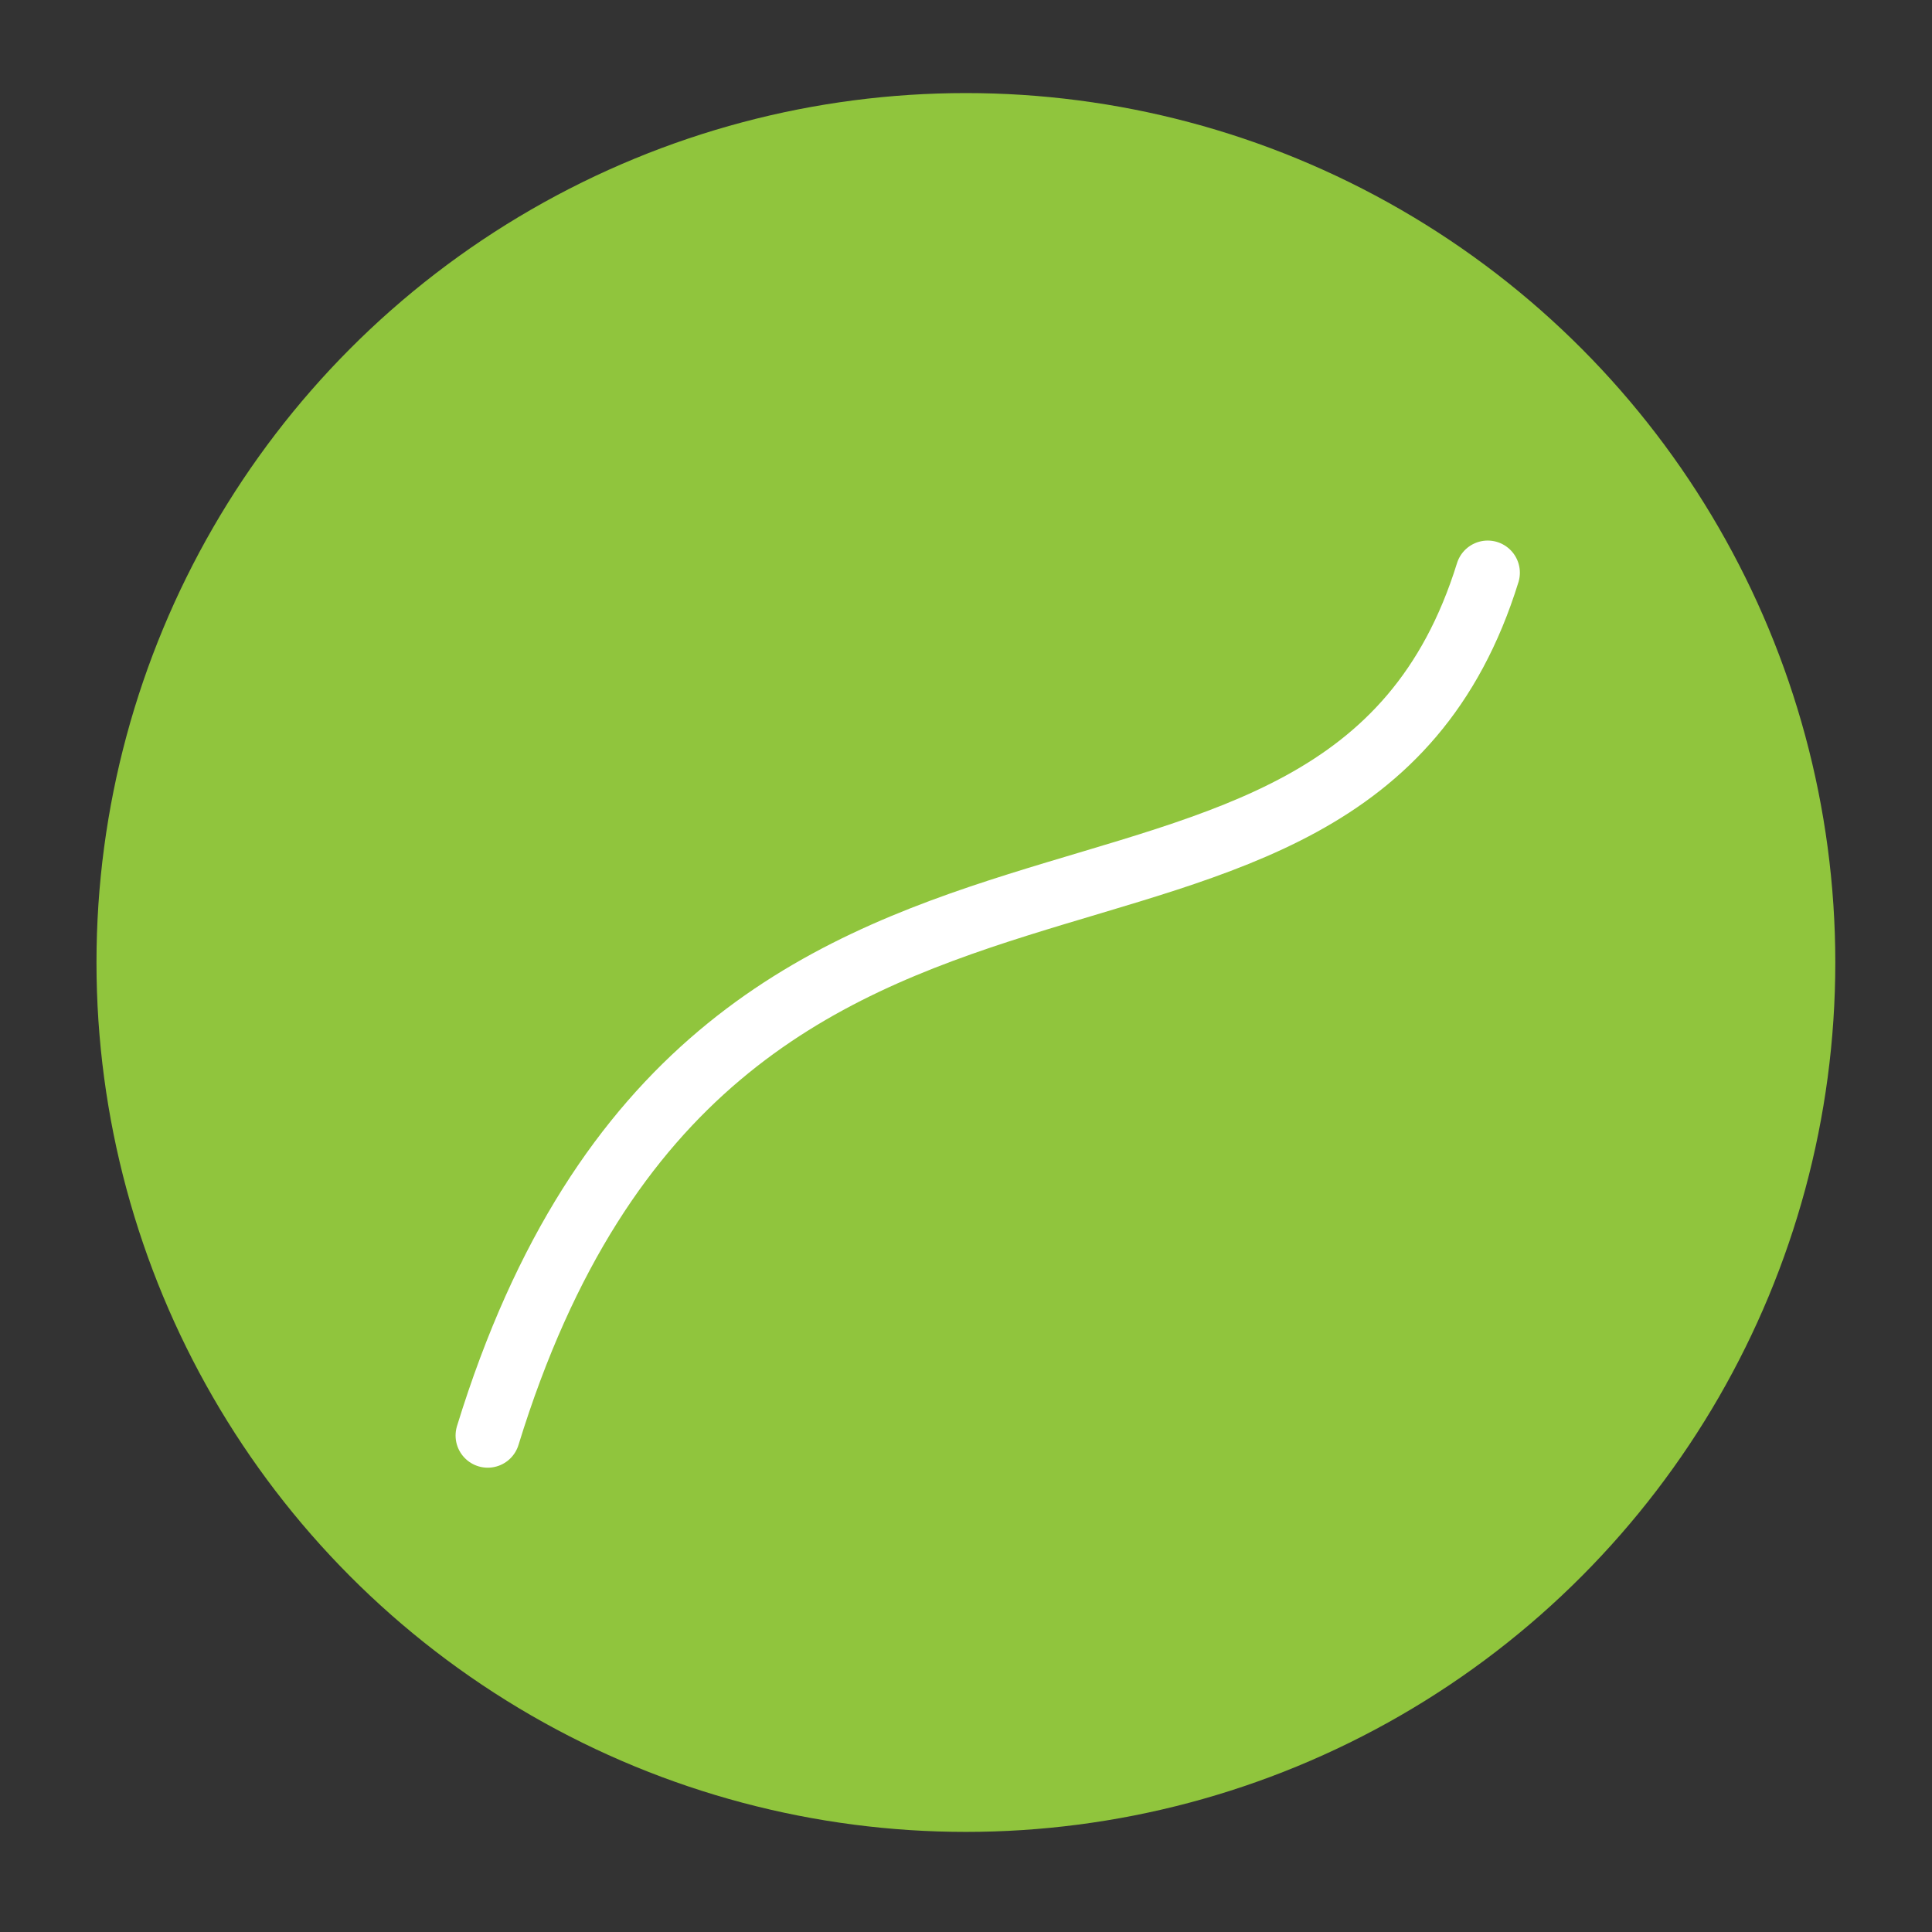 <svg xmlns="http://www.w3.org/2000/svg" id="Layer_1" data-name="Layer 1" viewBox="0 0 90.71 90.71"><rect x="0" y="0" width="90.71" height="90.71" fill="#333333" stroke="none"/><defs><style> .cls-1 { fill: none; stroke: #fff; stroke-linecap: round; stroke-linejoin: bevel; stroke-width: 3.02px; } .cls-2 { fill: #90c53d; stroke-width: 0px; } </style></defs><circle class="cls-2" cx="45.35" cy="45.19" r="40.82"></circle><path class="cls-1" d="M22.9,67.4c10.68-34.71,40.04-18.23,46.95-40.51"></path></svg>